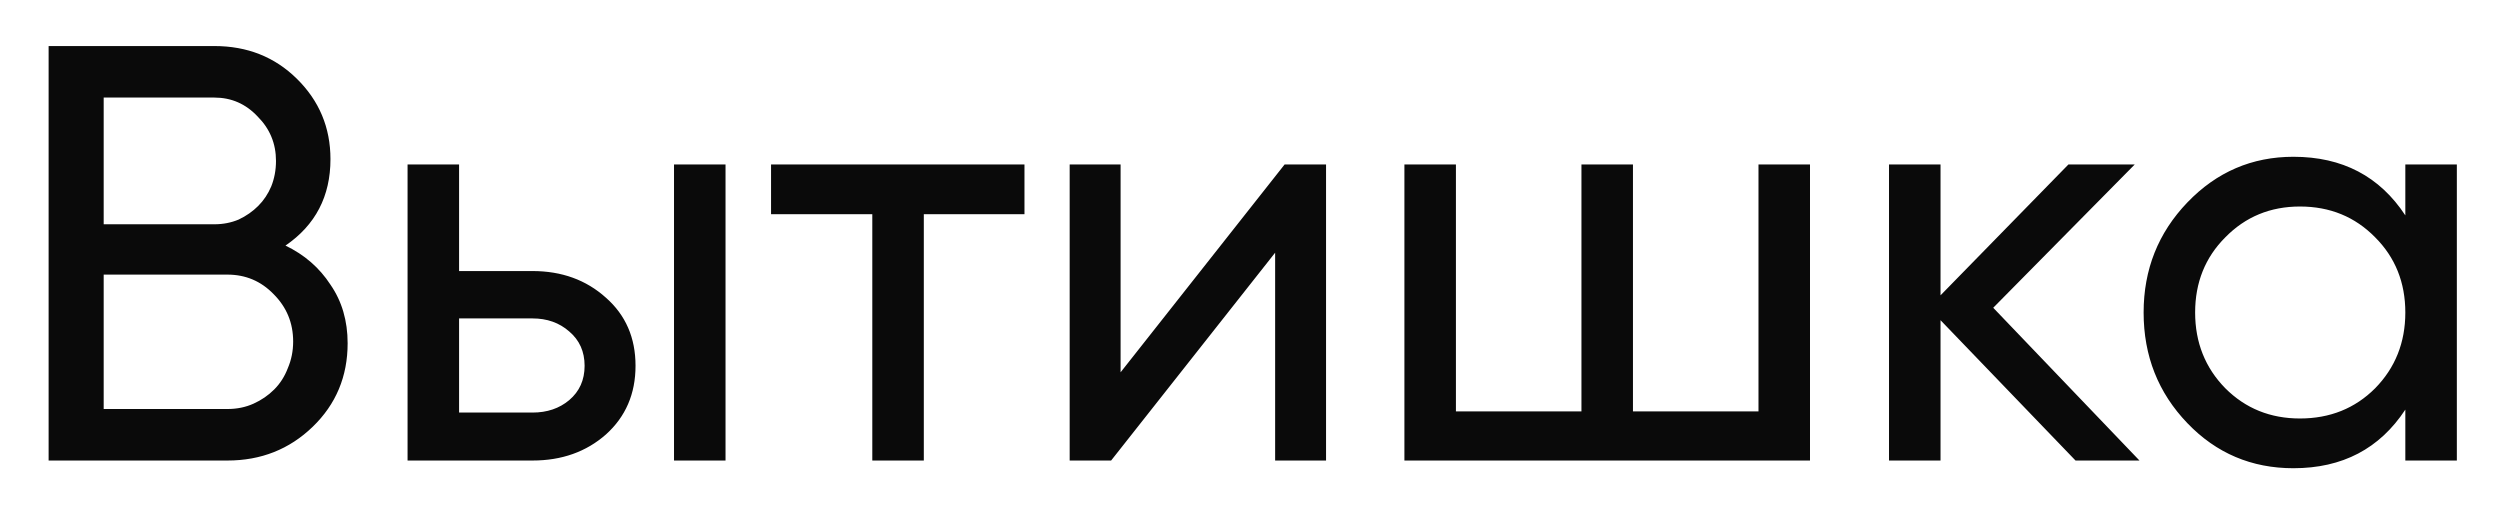 <?xml version="1.0" encoding="UTF-8"?> <svg xmlns="http://www.w3.org/2000/svg" width="38" height="8" viewBox="0 0 38 8" fill="none"><path d="M4.339 3.733C4.627 3.871 4.855 4.069 5.023 4.327C5.197 4.579 5.284 4.876 5.284 5.218C5.284 5.722 5.107 6.145 4.753 6.487C4.399 6.829 3.967 7 3.457 7H0.739V0.7H3.259C3.757 0.7 4.174 0.865 4.51 1.195C4.852 1.531 5.023 1.939 5.023 2.419C5.023 2.983 4.795 3.421 4.339 3.733ZM1.576 1.483V3.409H3.259C3.391 3.409 3.514 3.385 3.628 3.337C3.742 3.283 3.841 3.214 3.925 3.13C4.009 3.046 4.075 2.947 4.123 2.833C4.171 2.713 4.195 2.584 4.195 2.446C4.195 2.182 4.102 1.957 3.916 1.771C3.736 1.579 3.517 1.483 3.259 1.483H1.576ZM3.457 6.217C3.601 6.217 3.733 6.19 3.853 6.136C3.973 6.082 4.078 6.01 4.168 5.92C4.258 5.83 4.327 5.722 4.375 5.596C4.429 5.47 4.456 5.335 4.456 5.191C4.456 4.909 4.357 4.669 4.159 4.471C3.967 4.273 3.733 4.174 3.457 4.174H1.576V6.217H3.457ZM8.094 4.12C8.538 4.12 8.91 4.255 9.21 4.525C9.51 4.789 9.66 5.134 9.66 5.56C9.66 5.986 9.51 6.334 9.21 6.604C8.91 6.868 8.538 7 8.094 7H6.195V2.5H6.978V4.12H8.094ZM10.245 2.5H11.028V7H10.245V2.5ZM8.094 6.271C8.316 6.271 8.502 6.208 8.652 6.082C8.808 5.95 8.886 5.776 8.886 5.56C8.886 5.344 8.808 5.17 8.652 5.038C8.502 4.906 8.316 4.84 8.094 4.84H6.978V6.271H8.094ZM15.572 2.5V3.256H14.042V7H13.259V3.256H11.72V2.5H15.572ZM19.526 2.5H20.156V7H19.382V3.841L16.889 7H16.259V2.5H17.033V5.659L19.526 2.5ZM26.729 2.5H27.512V7H21.347V2.5H22.13V6.253H24.038V2.5H24.821V6.253H26.729V2.5ZM32.52 7H31.548L29.496 4.867V7H28.713V2.5H29.496V4.489L31.44 2.5H32.448L30.297 4.678L32.52 7ZM36.561 2.5H37.344V7H36.561V6.226C36.171 6.82 35.604 7.117 34.86 7.117C34.224 7.117 33.687 6.889 33.249 6.433C32.805 5.971 32.583 5.41 32.583 4.75C32.583 4.096 32.805 3.538 33.249 3.076C33.693 2.614 34.23 2.383 34.86 2.383C35.604 2.383 36.171 2.68 36.561 3.274V2.5ZM34.959 6.361C35.415 6.361 35.796 6.208 36.102 5.902C36.408 5.59 36.561 5.206 36.561 4.75C36.561 4.294 36.408 3.913 36.102 3.607C35.796 3.295 35.415 3.139 34.959 3.139C34.509 3.139 34.131 3.295 33.825 3.607C33.519 3.913 33.366 4.294 33.366 4.75C33.366 5.206 33.519 5.59 33.825 5.902C34.131 6.208 34.509 6.361 34.959 6.361Z" fill="#0A0A0A"></path></svg> 